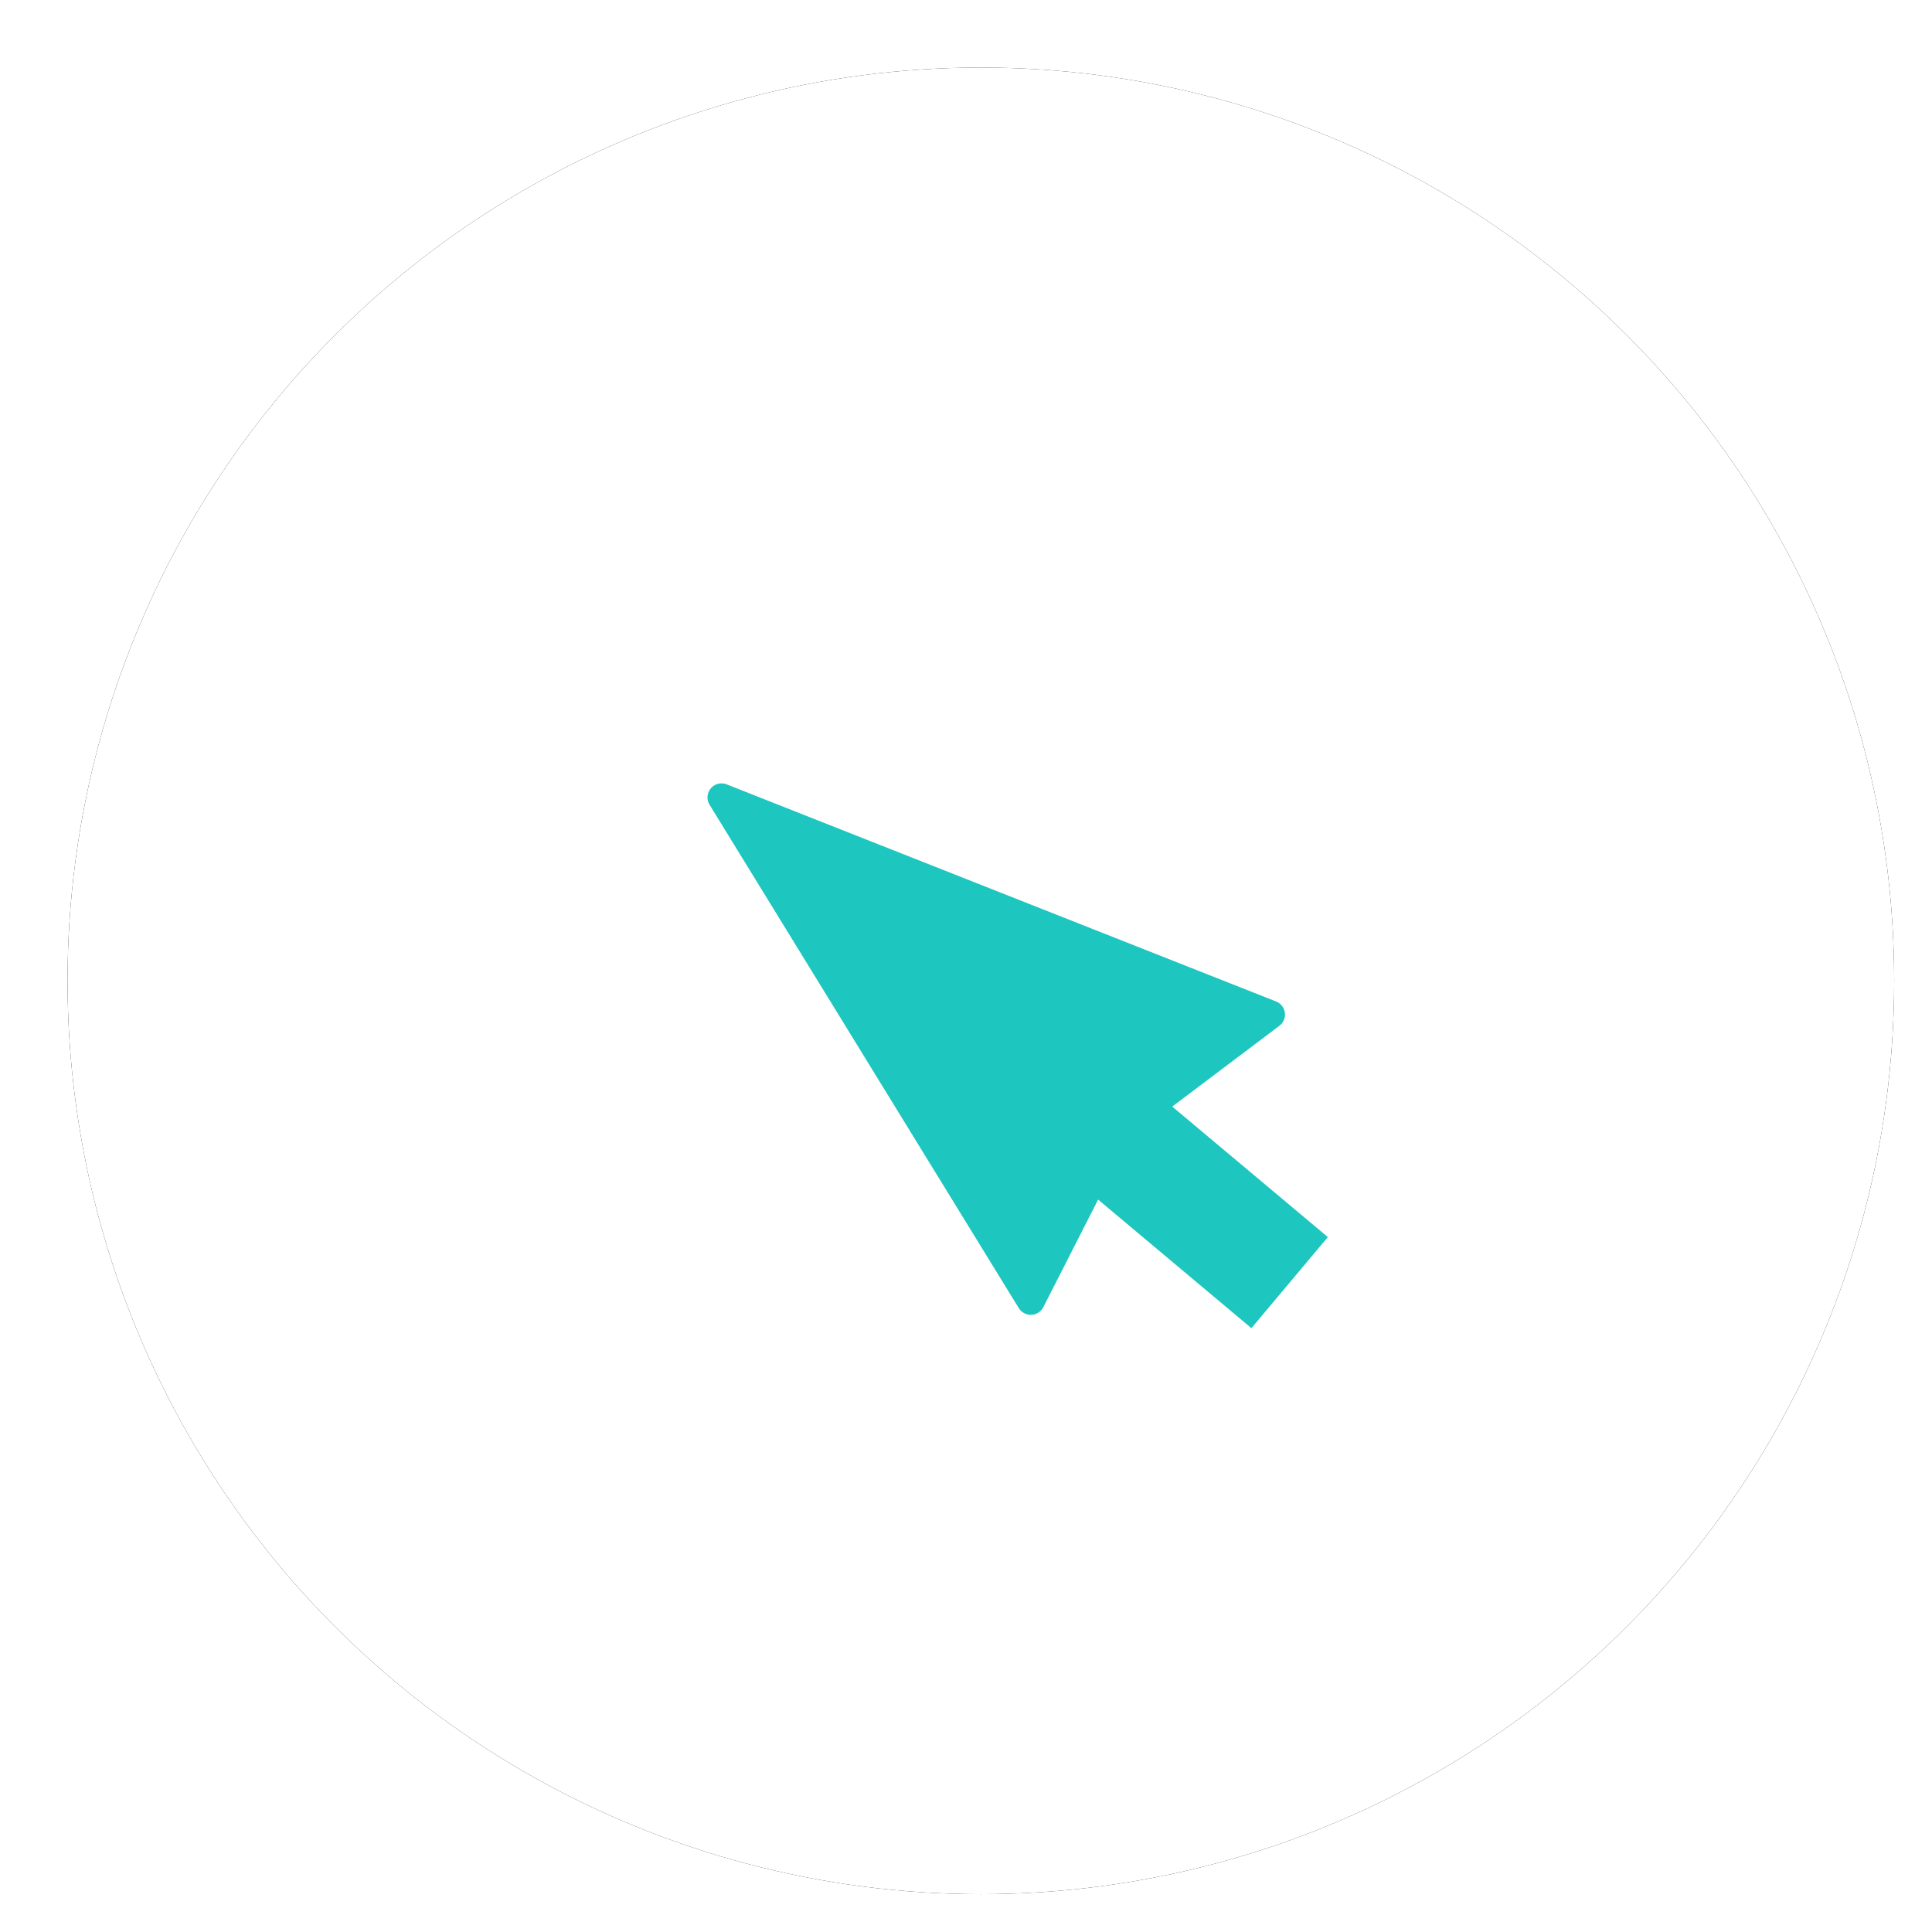 <svg xmlns="http://www.w3.org/2000/svg" xmlns:xlink="http://www.w3.org/1999/xlink" width="55" height="55" viewBox="0 0 55 55">
    <defs>
        <circle id="3xddzyt1xc" cx="27.923" cy="27.923" r="26"/>
        <circle id="4vhb754jba" cx="9.308" cy="11" r="4.231"/>
        <filter id="xyse3w8p9b" width="134.6%" height="134.6%" x="-17.3%" y="-17.3%" filterUnits="objectBoundingBox">
            <feOffset in="SourceAlpha" result="shadowOffsetOuter1"/>
            <feGaussianBlur in="shadowOffsetOuter1" result="shadowBlurOuter1" stdDeviation="3"/>
            <feColorMatrix in="shadowBlurOuter1" values="0 0 0 0 0 0 0 0 0 0 0 0 0 0 0 0 0 0 0.121 0"/>
        </filter>
        <mask id="u28q04lwqd" width="8.462" height="8.462" x="0" y="0" fill="#fff" maskContentUnits="userSpaceOnUse" maskUnits="objectBoundingBox">
            <use xlink:href="#4vhb754jba"/>
        </mask>
    </defs>
    <g fill="none" fill-rule="evenodd">
        <use fill="#000" filter="url(#xyse3w8p9b)" xlink:href="#3xddzyt1xc"/>
        <use fill="#FFF" xlink:href="#3xddzyt1xc"/>
        <g transform="translate(11 11)">
            <path fill="#1DC6BF" d="M9.332 11.36c.107-.065.239-.077.356-.03l15.64 6.18c.206.082.306.314.225.52-.027.068-.072.128-.131.172l-3.051 2.3 4.43 3.715-2.176 2.593-4.364-3.66-1.56 3.062c-.1.197-.342.275-.538.175-.066-.034-.121-.084-.16-.147L9.2 11.91c-.115-.187-.057-.434.132-.55z"/>
            <use stroke="#00DFD6" stroke-dasharray="0 1.6" stroke-linejoin="bevel" stroke-width="4" mask="url(#u28q04lwqd)" transform="rotate(-32 9.308 11)" xlink:href="#4vhb754jba"/>
        </g>
    </g>
</svg>
